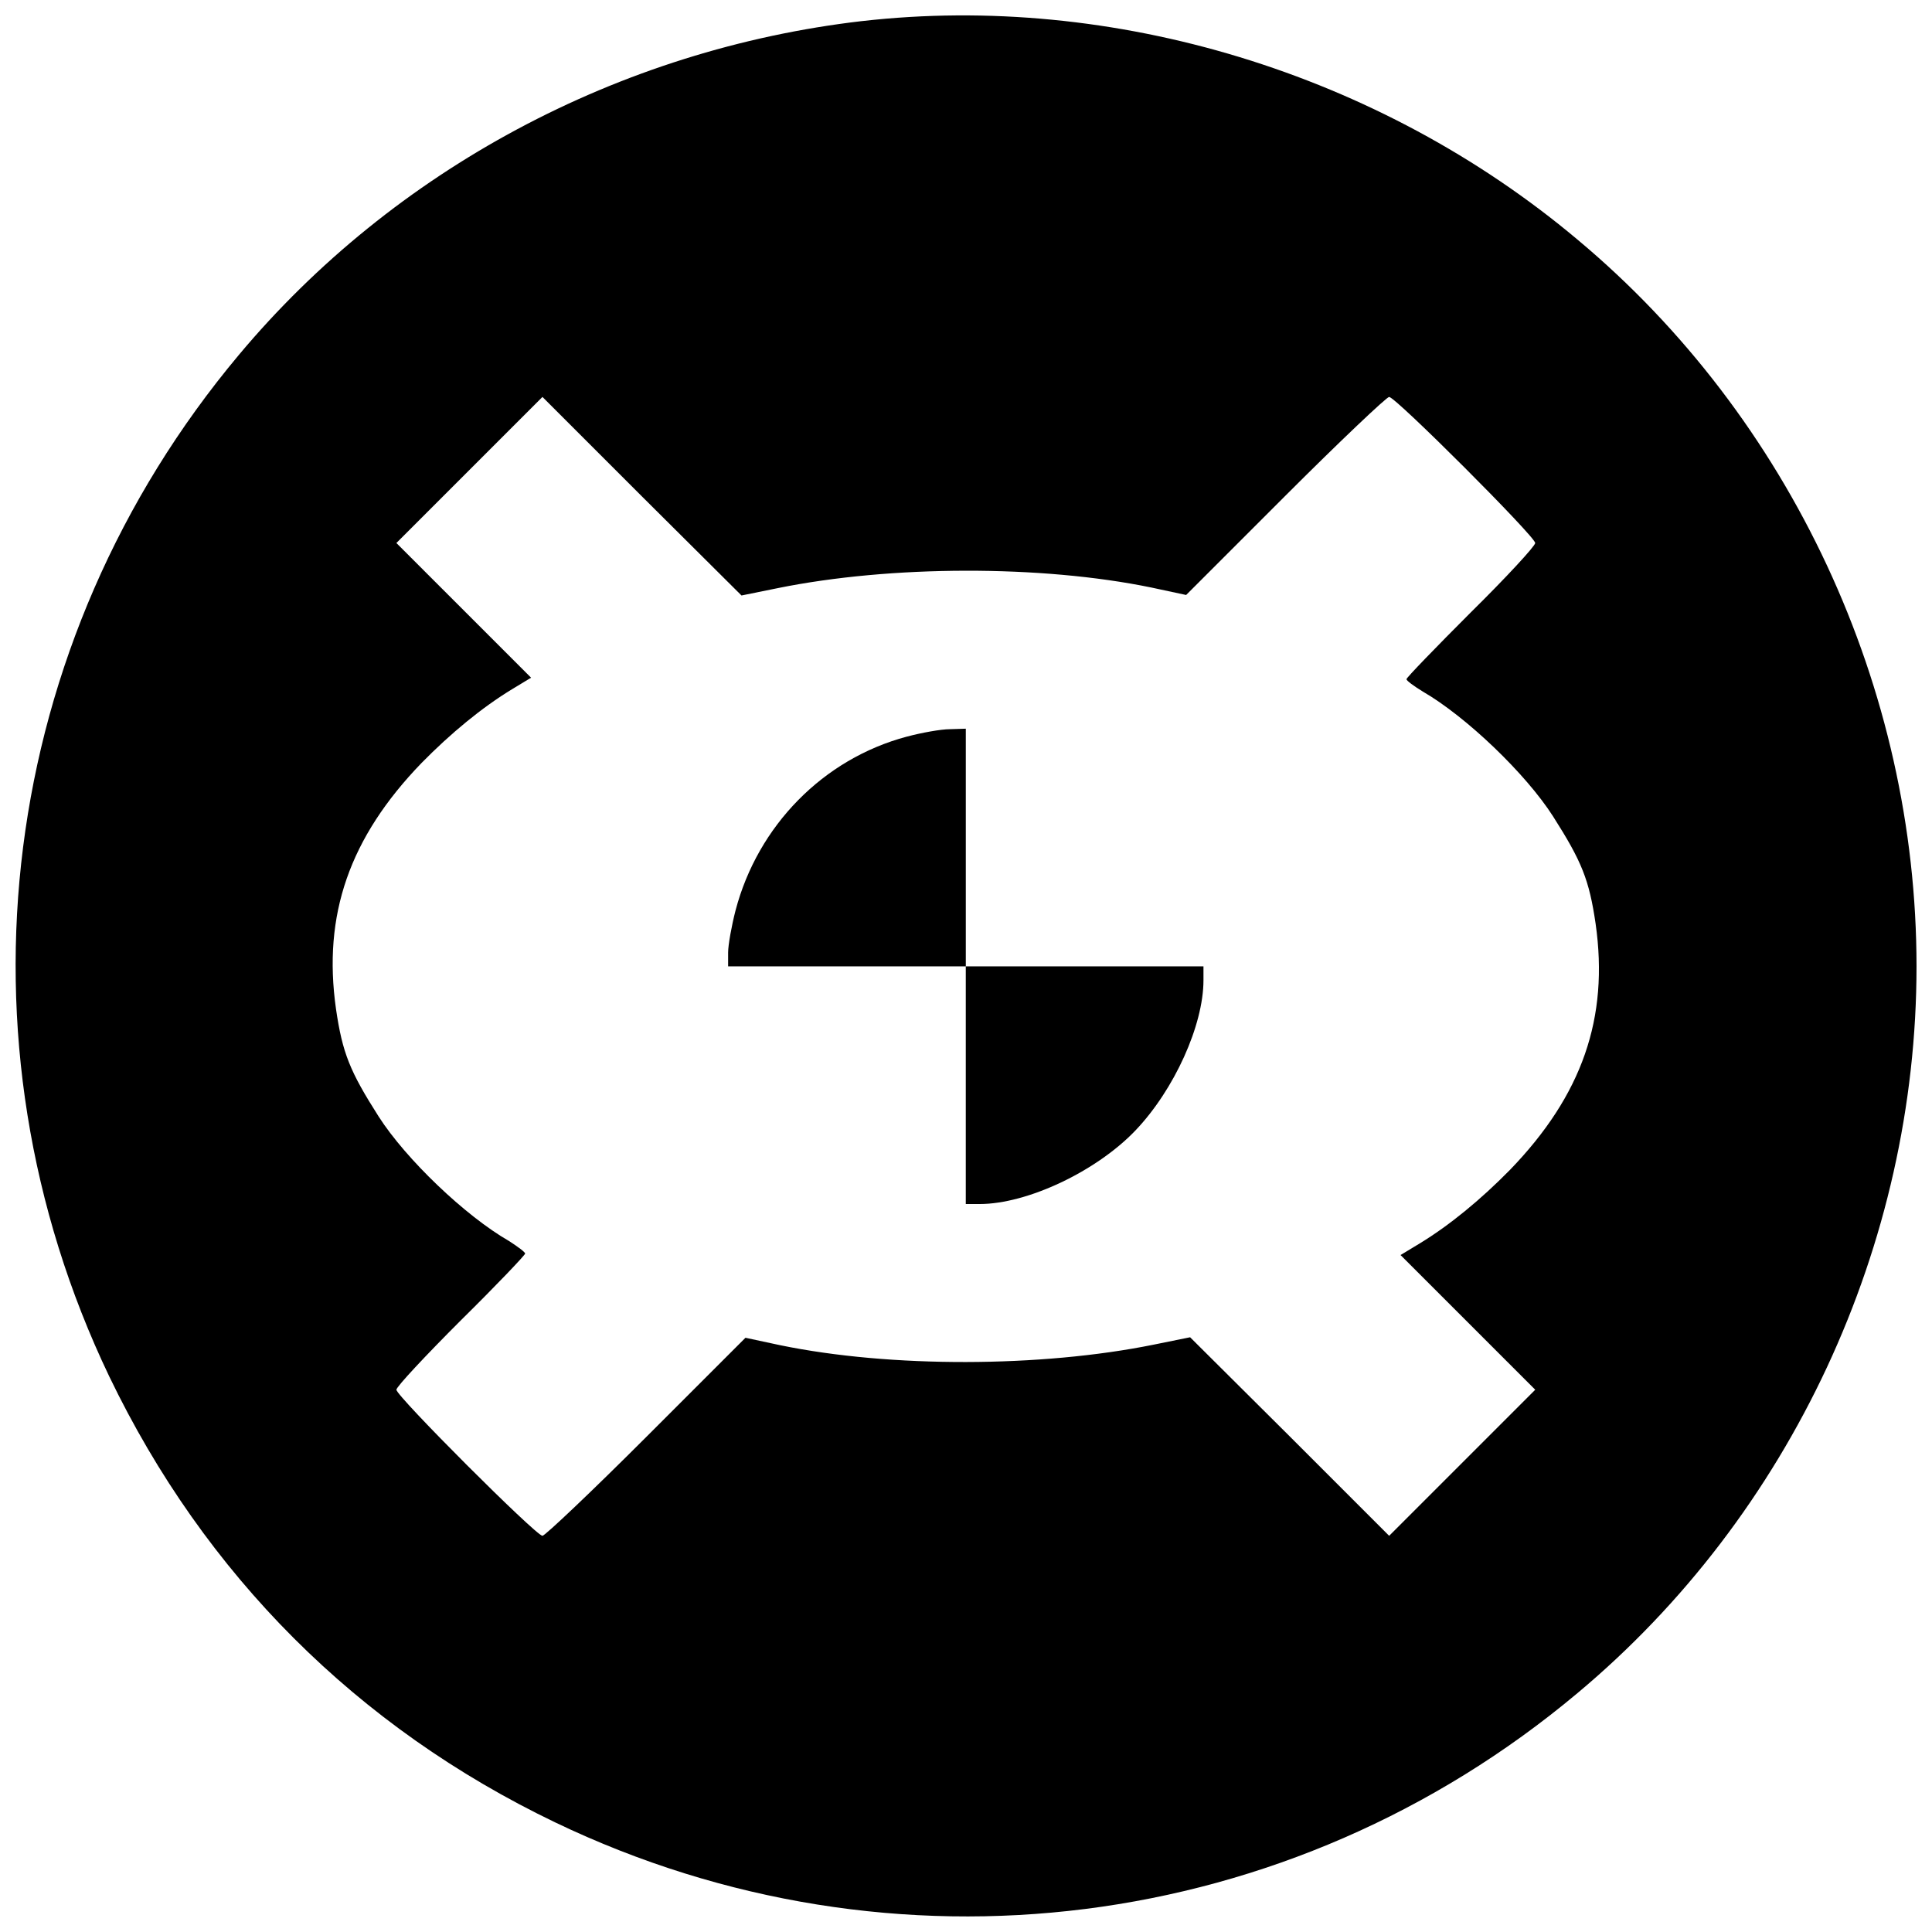 <?xml version="1.0" encoding="UTF-8"?>
<!-- Uploaded to: ICON Repo, www.svgrepo.com, Generator: ICON Repo Mixer Tools -->
<svg width="800px" height="800px" version="1.1" viewBox="144 144 512 512" xmlns="http://www.w3.org/2000/svg">
 <defs>
  <clipPath id="a">
   <path d="m148.09 148.09h503.81v503.81h-503.81z"/>
  </clipPath>
 </defs>
 <g clip-path="url(#a)">
  <path d="m372.39 149.59c-64.297 7.481-124 39.367-165.07 88.441-63.902 76.238-77.156 181.35-34.379 270.71 25.324 52.621 65.742 93.035 118.23 118.23 89.492 42.91 194.6 29.656 270.84-34.25 56.555-47.238 89.887-118.89 89.887-192.63s-33.328-145.39-89.887-192.63c-52.488-44.09-122.95-65.48-189.61-57.867zm-22.176 150.25c29.785-6.035 69.68-6.168 98.941-0.133l9.184 1.969 26.242-26.242c14.434-14.434 26.898-26.242 27.555-26.242 1.707 0 38.711 37.004 38.711 38.711 0 0.789-7.609 9.055-17.059 18.371-9.316 9.316-17.059 17.32-17.059 17.715s1.969 1.836 4.332 3.281c11.547 6.691 27.293 21.781 34.512 33.066 7.609 11.941 9.578 16.797 11.285 28.477 3.543 24.934-3.543 45.402-22.699 65.215-7.742 7.875-16.008 14.695-24.012 19.551l-4.988 3.019 35.695 35.695-38.711 38.711-26.375-26.375-26.375-26.242-9.711 1.969c-29.785 6.035-69.68 6.168-98.941 0.133l-9.184-1.969-26.242 26.242c-14.434 14.434-26.898 26.242-27.555 26.242-1.707 0-38.711-37.004-38.711-38.711 0-0.789 7.742-9.055 17.059-18.371 9.449-9.316 17.059-17.32 17.059-17.715s-1.969-1.836-4.199-3.281c-11.68-6.691-27.426-21.781-34.641-33.066-7.609-11.941-9.578-16.797-11.285-28.477-3.543-24.934 3.543-45.402 22.699-65.215 7.742-7.875 16.008-14.695 24.012-19.551l4.988-3.019-35.695-35.695 38.711-38.711 26.375 26.375 26.375 26.242 9.711-1.969z"/>
 </g>
 <path d="m384.33 339.21c-22.176 5.906-39.496 23.621-45.402 46.059-1.051 4.066-1.969 9.184-1.969 11.152v3.676h62.984v62.984h3.676c12.598 0 30.969-8.66 41.336-19.551 10.234-10.762 17.977-27.82 17.977-39.758v-3.676h-62.984v-62.984l-4.199 0.133c-2.363 0-7.481 0.918-11.418 1.969z"/>
</svg>